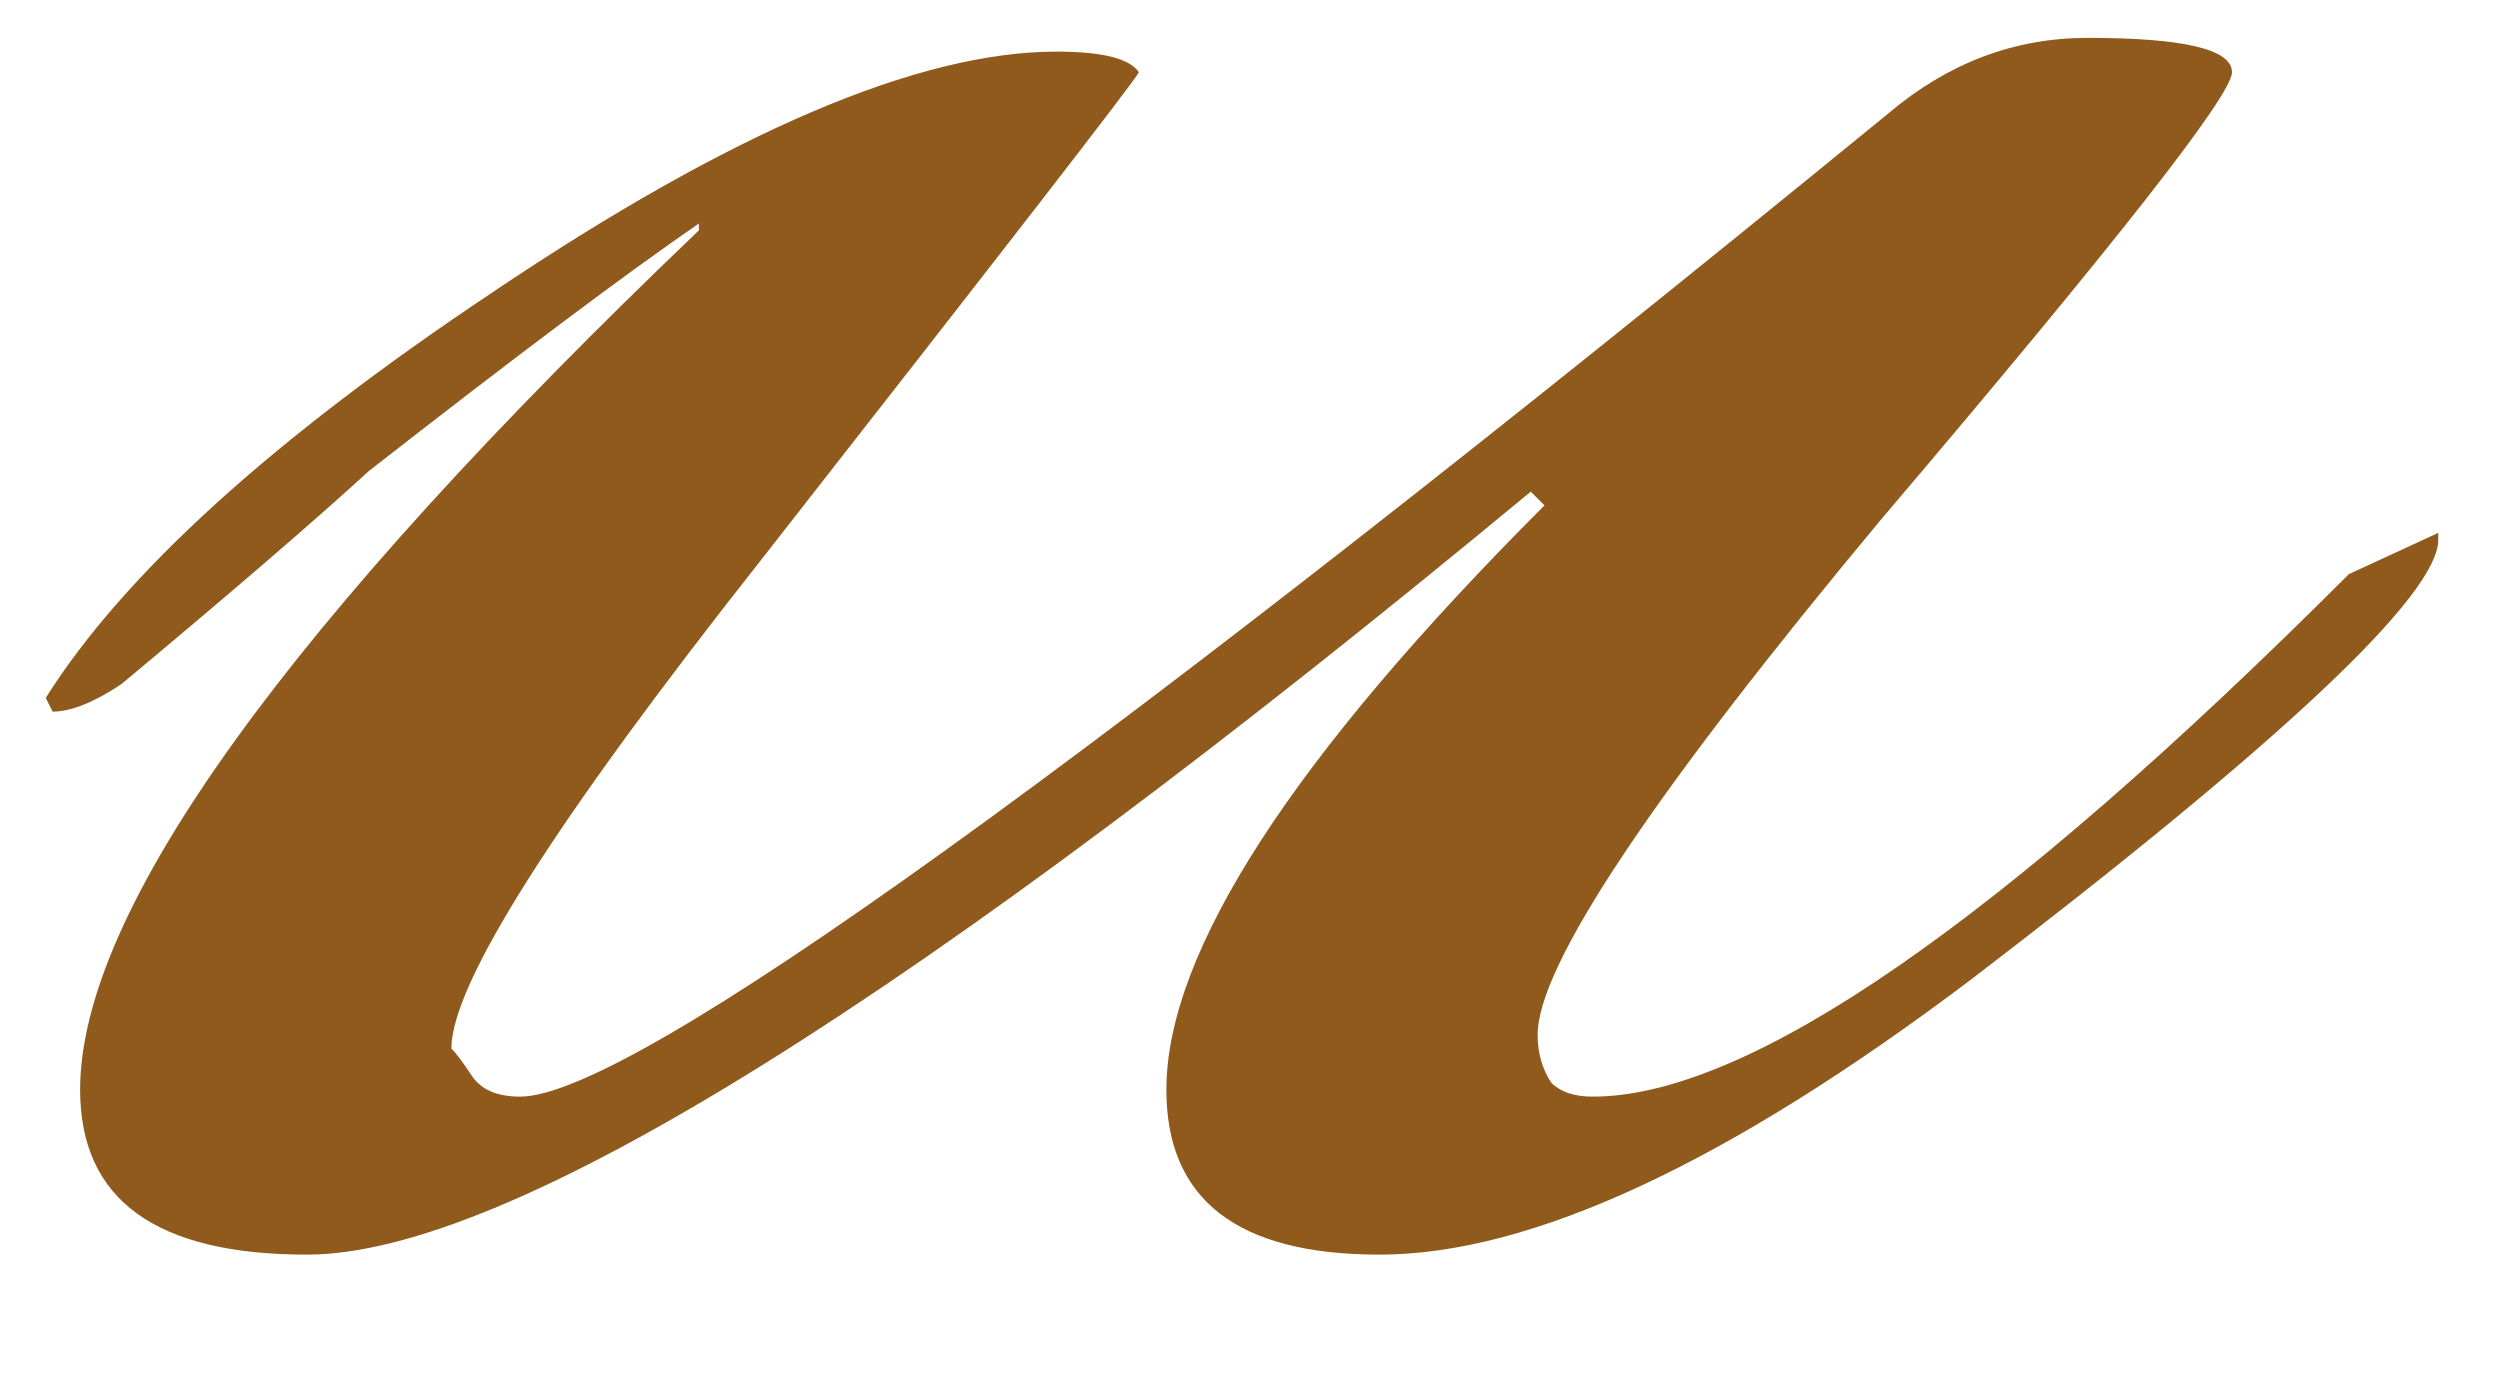 <?xml version="1.0" encoding="UTF-8"?> <svg xmlns="http://www.w3.org/2000/svg" width="20" height="11" viewBox="0 0 20 11" fill="none"><path d="M19.506 4.318C19.506 4.758 18.26 5.931 15.766 7.838C13.823 9.304 12.246 10.037 11.036 10.037C9.9 10.037 9.331 9.598 9.331 8.718C9.331 7.618 10.34 6.059 12.356 4.043L12.246 3.933C7.333 8.003 4.07 10.037 2.456 10.037C1.246 10.037 0.641 9.598 0.641 8.718C0.641 7.288 2.291 4.996 5.591 1.843V1.788C5.005 2.191 4.125 2.851 2.951 3.768C2.511 4.171 1.851 4.739 0.971 5.473C0.751 5.619 0.568 5.693 0.421 5.693L0.366 5.583C0.99 4.593 2.181 3.511 3.941 2.338C5.848 1.054 7.351 0.413 8.451 0.413C8.818 0.413 9.038 0.468 9.111 0.578C9.075 0.651 8.066 1.953 6.086 4.483C4.436 6.573 3.611 7.874 3.611 8.388C3.648 8.424 3.703 8.498 3.776 8.608C3.85 8.718 3.978 8.773 4.161 8.773C5.041 8.773 8.69 6.151 15.106 0.908C15.583 0.504 16.115 0.303 16.701 0.303C17.471 0.303 17.856 0.394 17.856 0.578C17.856 0.761 16.921 1.953 15.051 4.153C13.218 6.353 12.301 7.728 12.301 8.278C12.301 8.424 12.338 8.553 12.411 8.663C12.485 8.736 12.595 8.773 12.741 8.773C13.988 8.773 16.005 7.379 18.791 4.593L19.506 4.263V4.318Z" fill="#8F5A1C"></path></svg> 